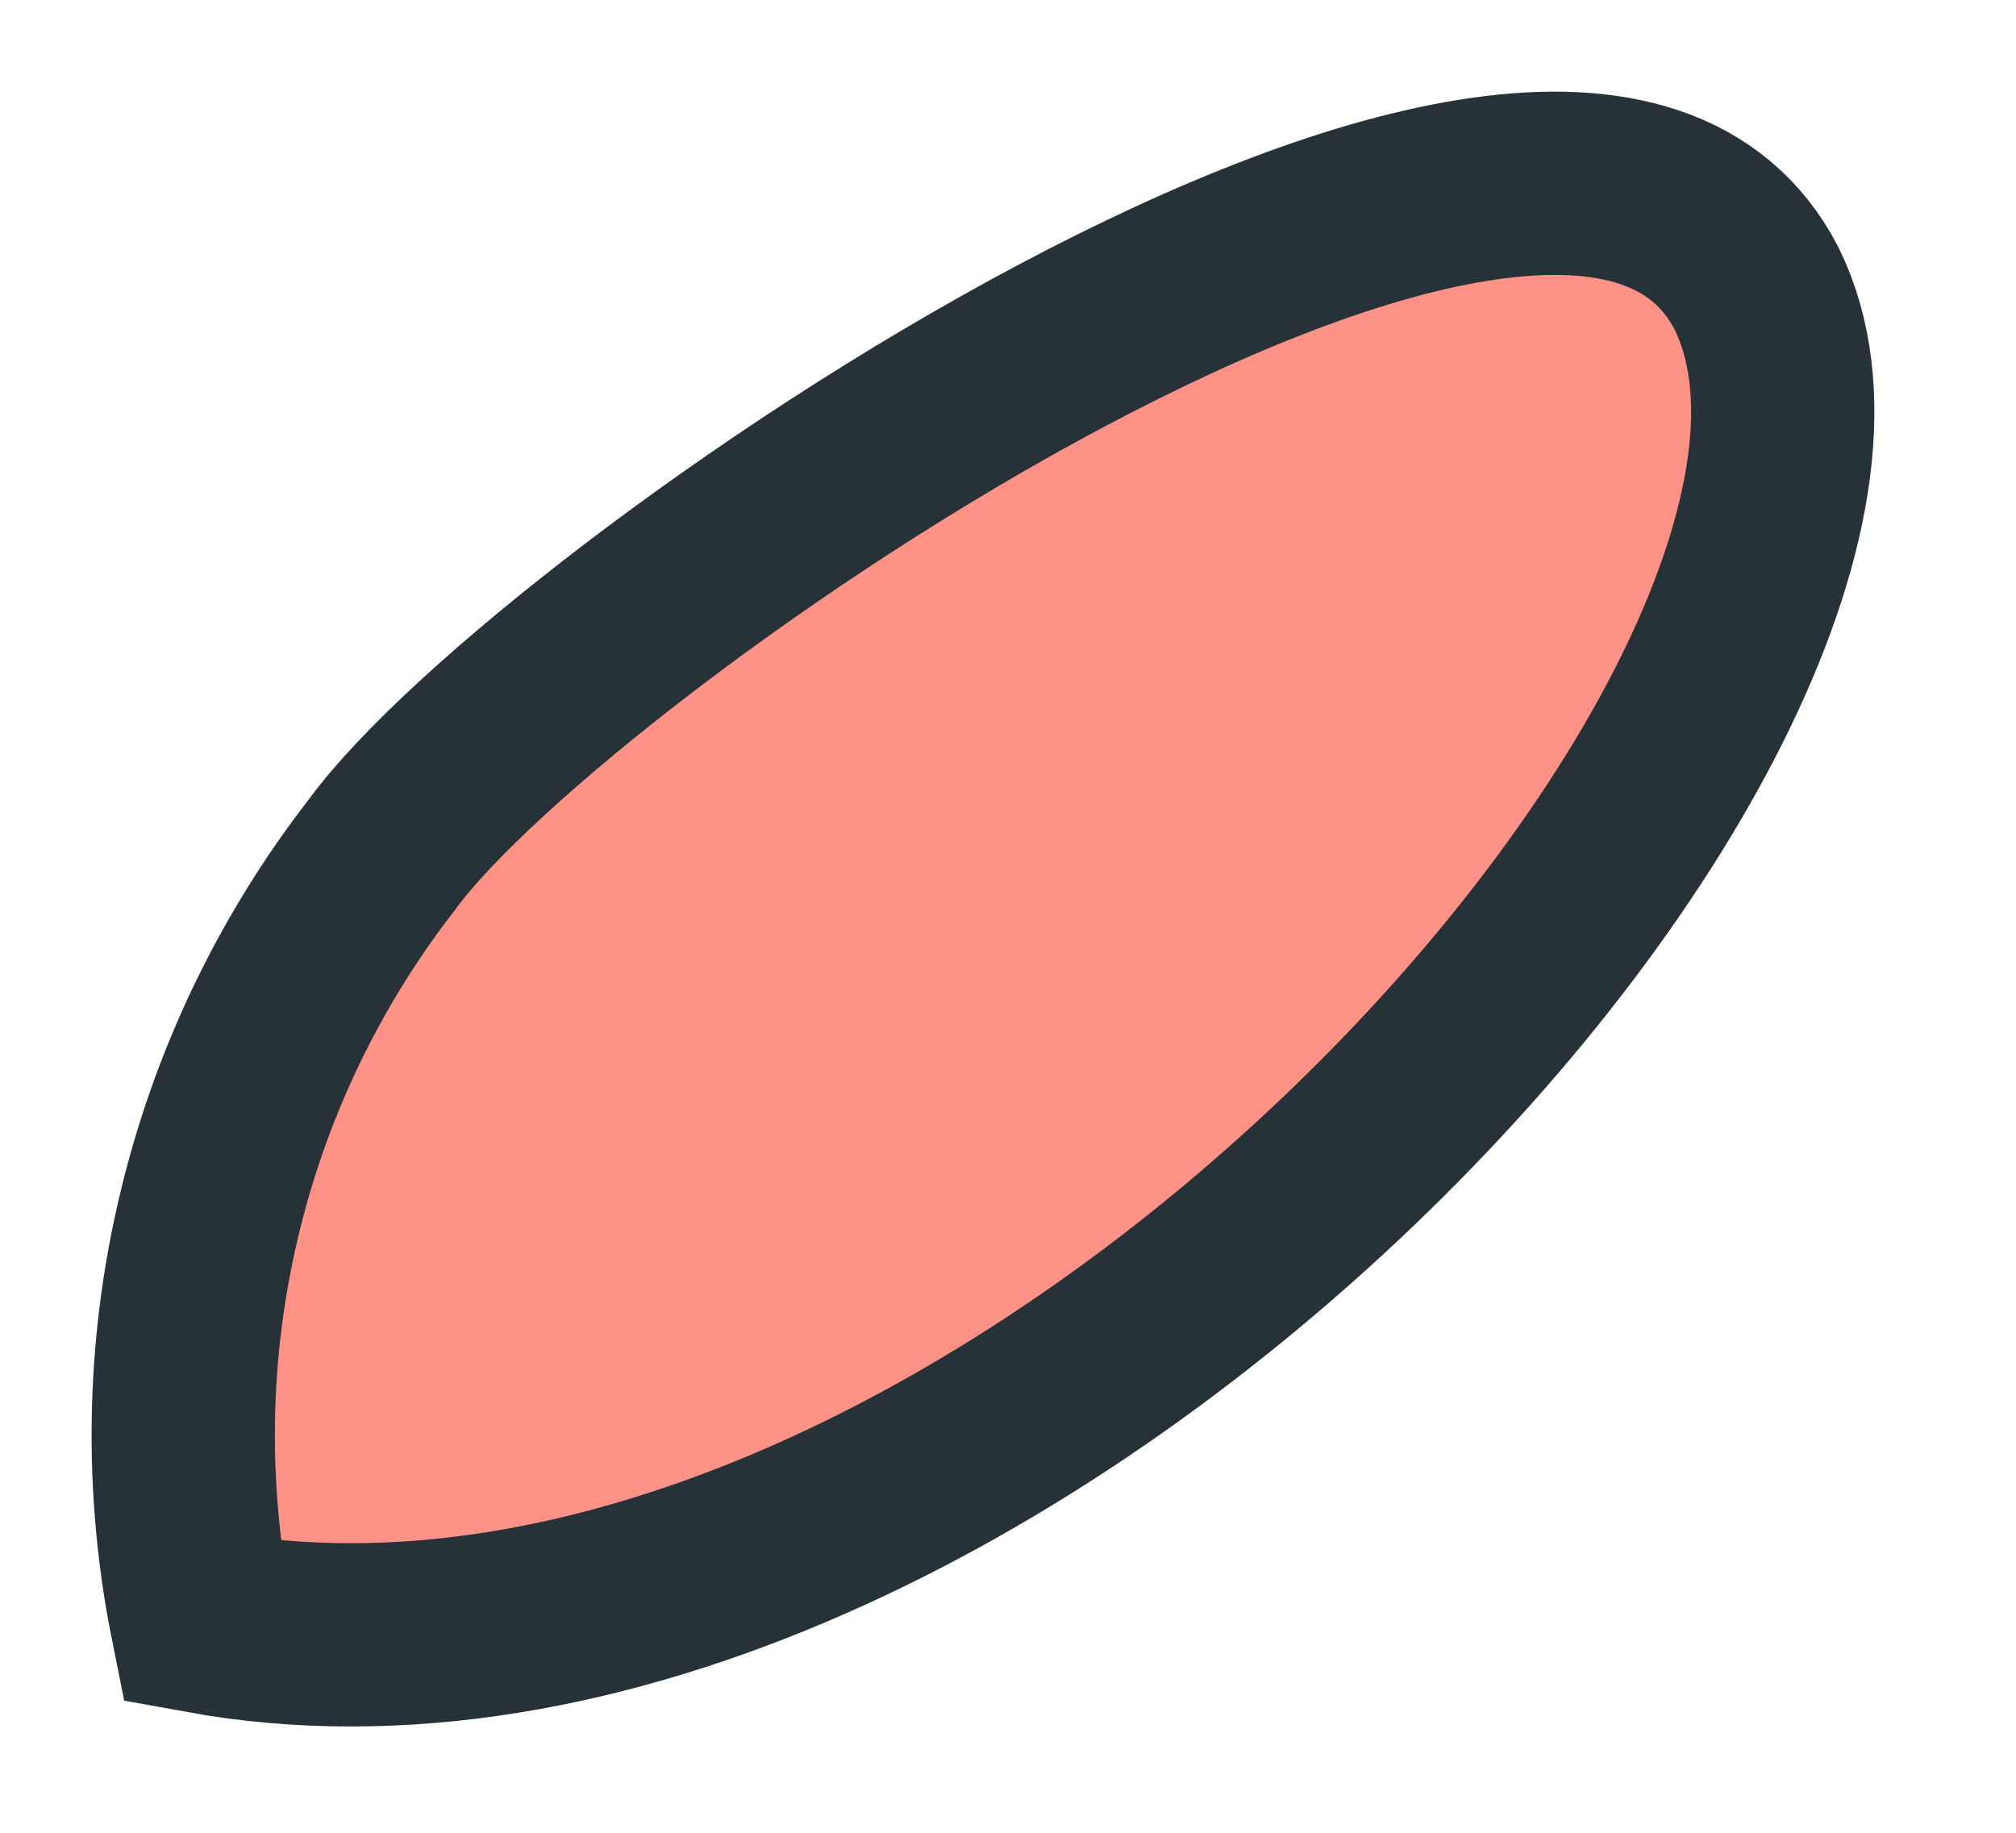 <?xml version="1.0" encoding="utf-8"?>
<svg xmlns="http://www.w3.org/2000/svg" fill="none" height="100%" overflow="visible" preserveAspectRatio="none" style="display: block;" viewBox="0 0 11 10" width="100%">
<path d="M1.101 8.848C0.955 8.121 0.967 7.371 1.137 6.648C1.306 5.926 1.629 5.249 2.084 4.663C3.014 3.388 8.541 -0.437 9.584 1.573C10.664 3.763 5.421 9.635 1.101 8.848Z" fill="#FF9287" id="Vector" stroke="#263238" stroke-linecap="round"/>
</svg>